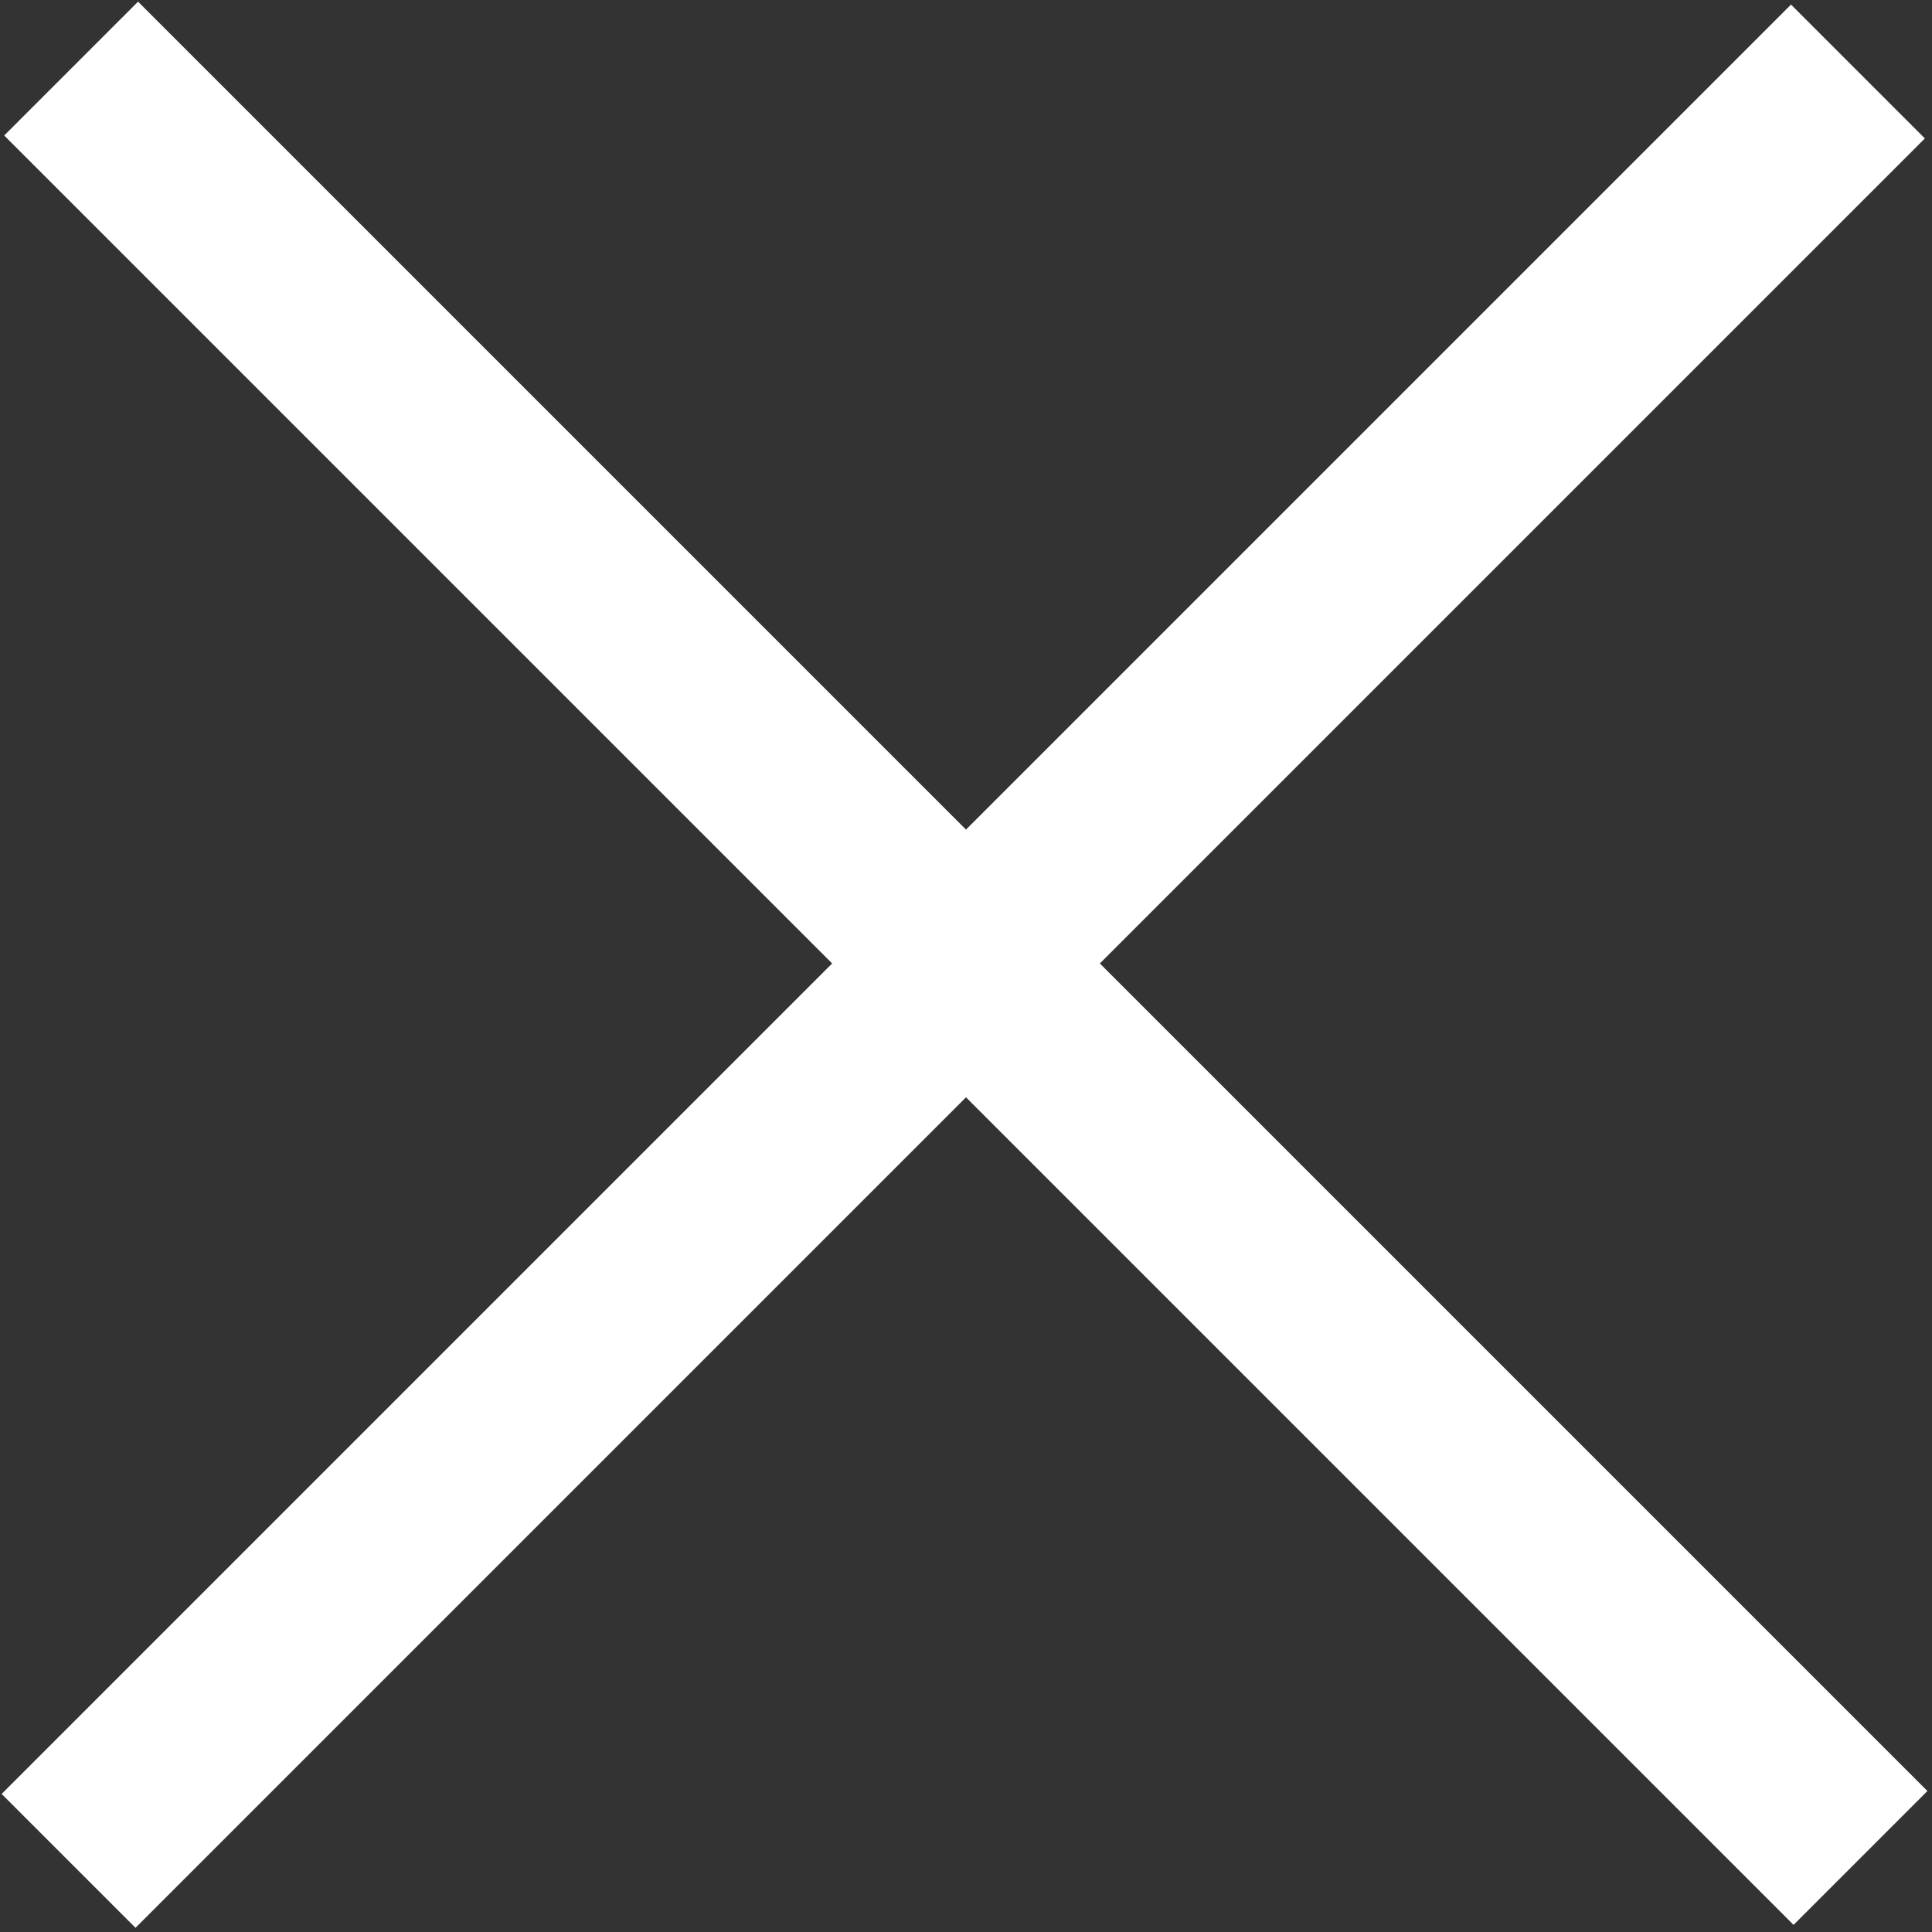<?xml version="1.0" encoding="utf-8"?>
<!-- Generator: Adobe Illustrator 27.0.0, SVG Export Plug-In . SVG Version: 6.00 Build 0)  -->
<svg version="1.1" id="Calque_1" xmlns="http://www.w3.org/2000/svg" xmlns:xlink="http://www.w3.org/1999/xlink" x="0px" y="0px"
	 viewBox="0 0 50 50" style="enable-background:new 0 0 50 50;" xml:space="preserve">
<rect x="0" y="0" width="50" height="50" fill="#333333" stroke="none"/>
<style type="text/css">
	.st0{fill:#FFFFFF;}
</style>
<g>
	<rect x="22.6" y="-7.8" transform="matrix(0.707 -0.707 0.707 0.707 -10.355 25)" class="st0" width="4.9" height="65.5"/>
</g>
<g>
	<rect x="22.6" y="-7.8" transform="matrix(-0.707 -0.707 0.707 -0.707 25 60.355)" class="st0" width="4.9" height="65.5"/>
</g>
</svg>
